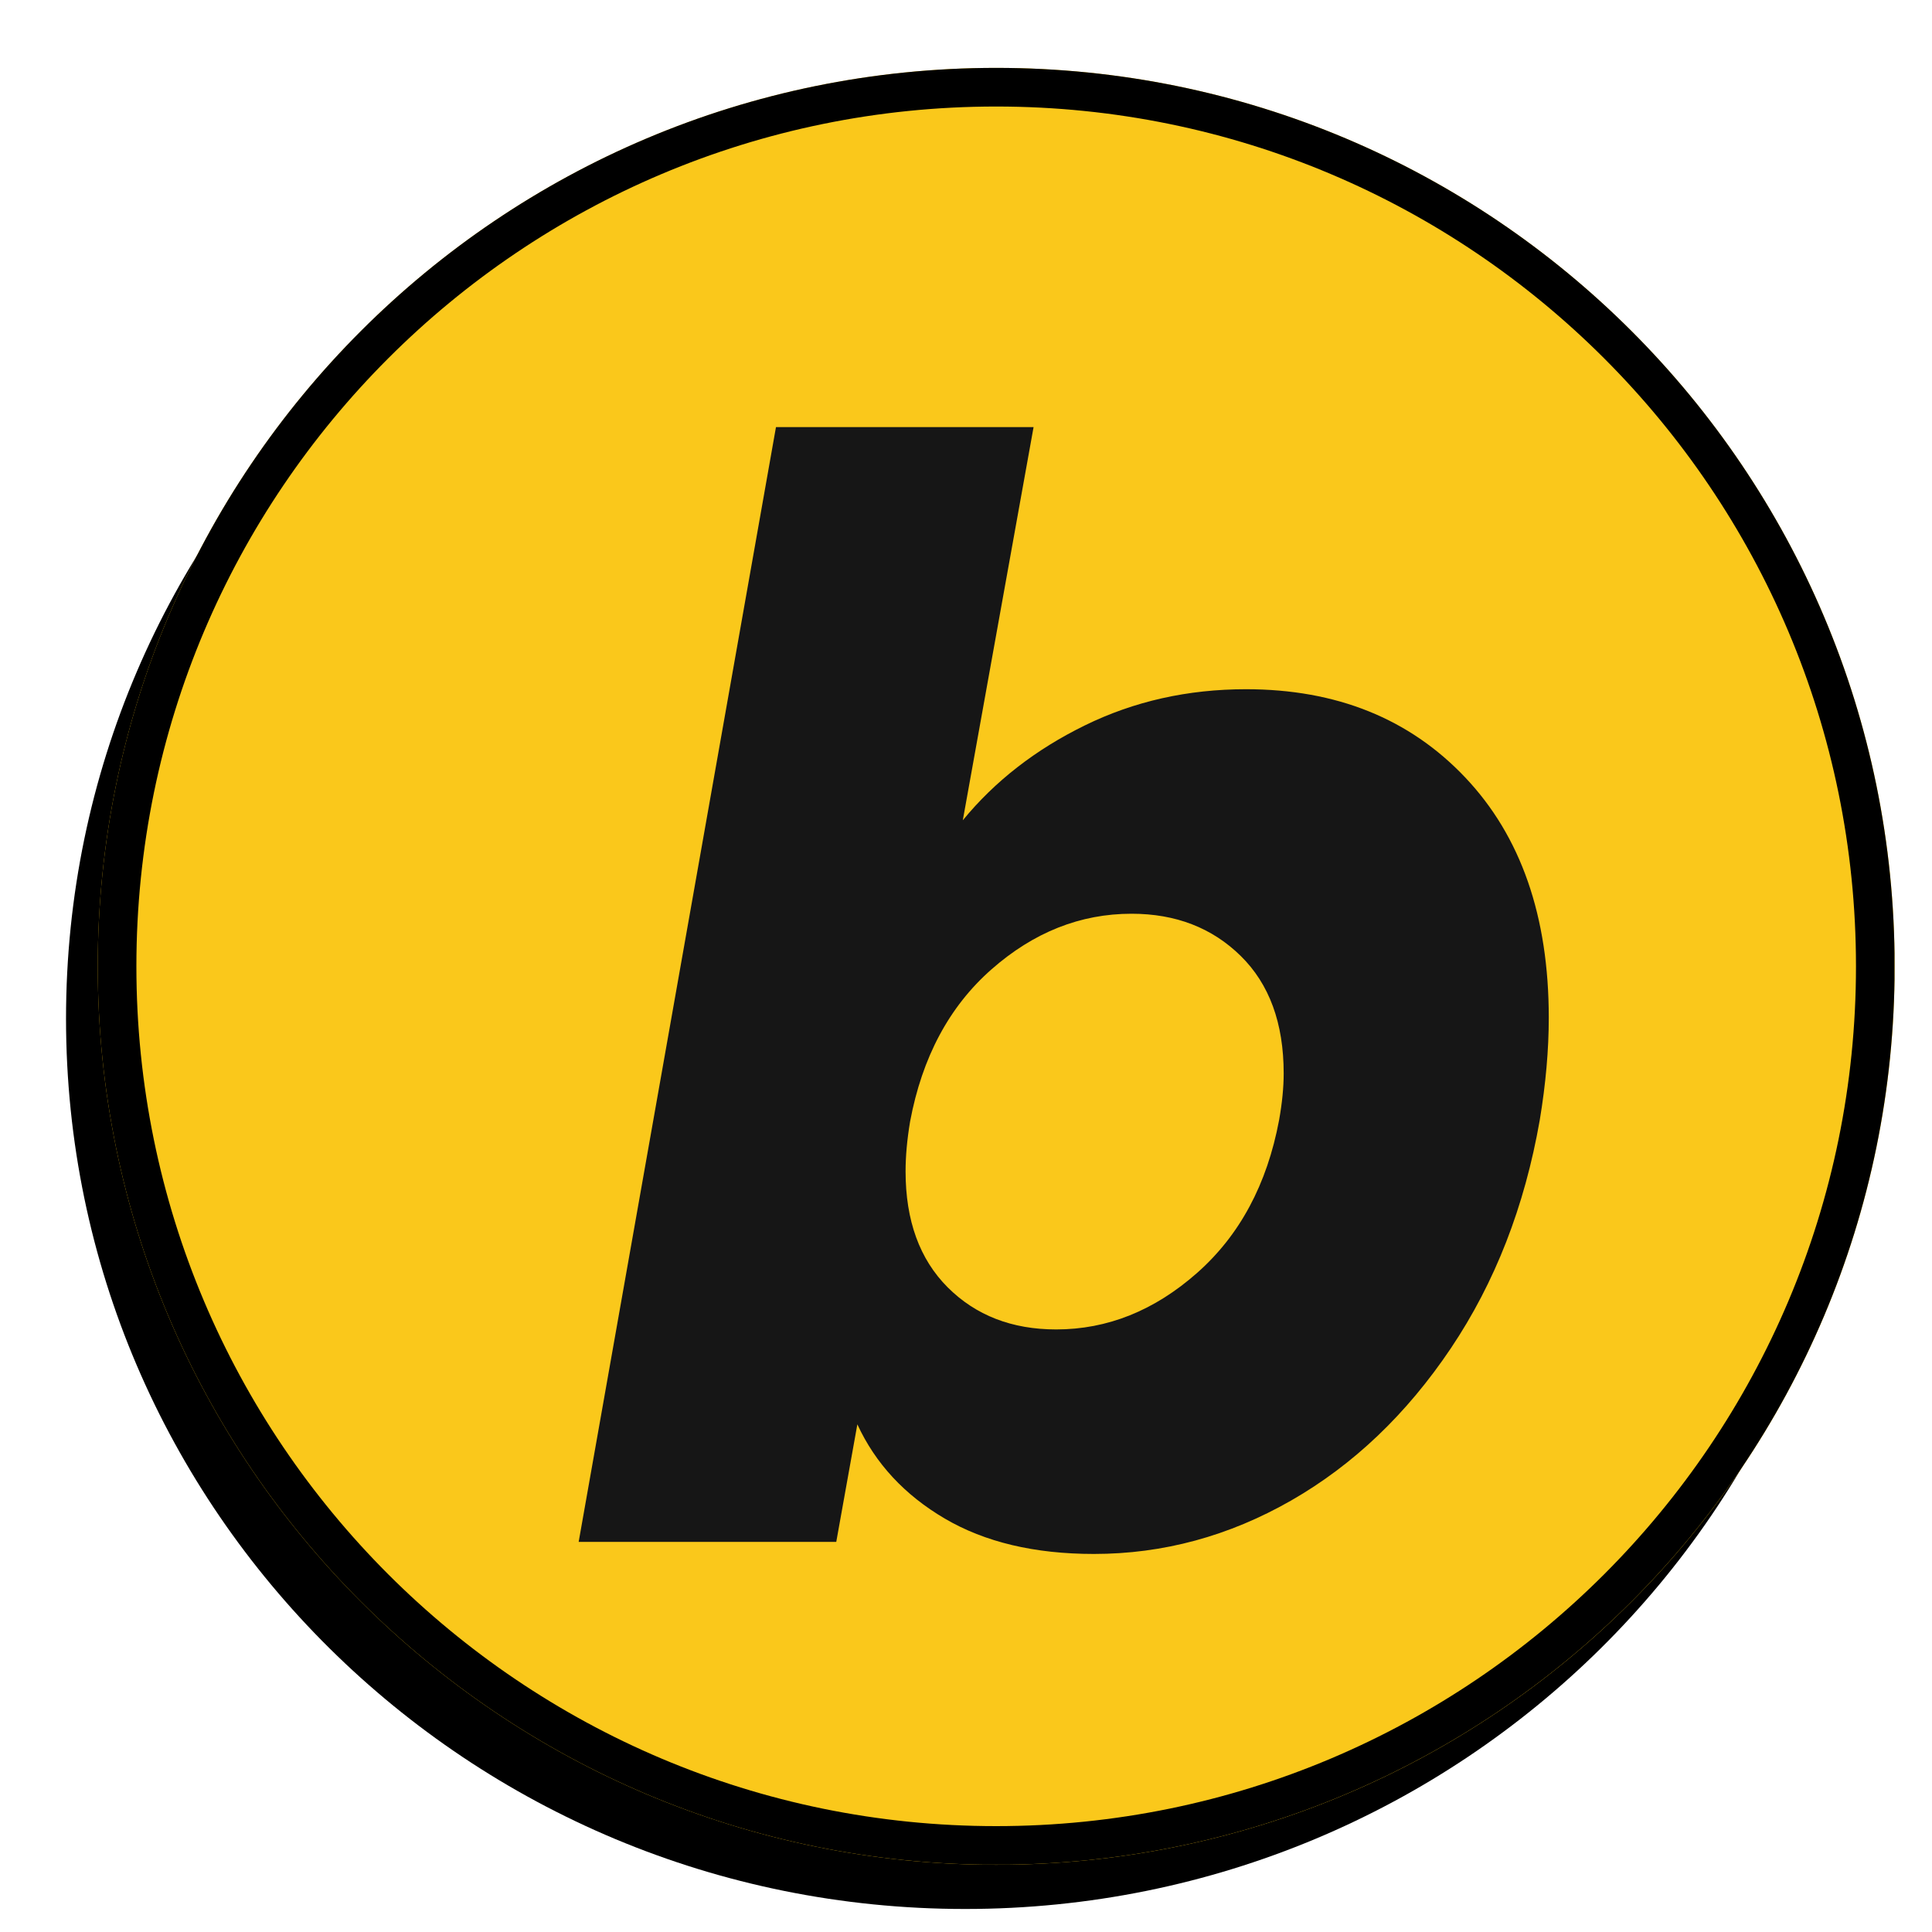 <svg xmlns="http://www.w3.org/2000/svg" xmlns:xlink="http://www.w3.org/1999/xlink" width="500" zoomAndPan="magnify" viewBox="0 0 375 375" height="500" preserveAspectRatio="xMidYMid meet" version="1.0"><defs><g/><clipPath id="3b9f6d0149"><path d="M 12.816 24.871 L 362 24.871 L 362 370.531 L 12.816 370.531 Z M 12.816 24.871 " clip-rule="nonzero"/></clipPath><clipPath id="40c3310b7e"><path d="M 187.336 24.871 C 90.953 24.871 12.816 102.25 12.816 197.703 C 12.816 293.152 90.953 370.531 187.336 370.531 C 283.723 370.531 361.855 293.152 361.855 197.703 C 361.855 102.25 283.723 24.871 187.336 24.871 Z M 187.336 24.871 " clip-rule="nonzero"/></clipPath><clipPath id="2c454e4895"><path d="M 0.816 0.871 L 349.922 0.871 L 349.922 346.531 L 0.816 346.531 Z M 0.816 0.871 " clip-rule="nonzero"/></clipPath><clipPath id="c278a511fc"><path d="M 175.336 0.871 C 78.953 0.871 0.816 78.25 0.816 173.703 C 0.816 269.152 78.953 346.531 175.336 346.531 C 271.723 346.531 349.855 269.152 349.855 173.703 C 349.855 78.25 271.723 0.871 175.336 0.871 Z M 175.336 0.871 " clip-rule="nonzero"/></clipPath><clipPath id="b9fd0053ee"><rect x="0" width="350" y="0" height="347"/></clipPath><clipPath id="89e9371936"><path d="M 18.973 13.176 L 367.758 13.176 L 367.758 361.957 L 18.973 361.957 Z M 18.973 13.176 " clip-rule="nonzero"/></clipPath><clipPath id="1e4fbcb9b4"><path d="M 193.367 13.176 C 97.051 13.176 18.973 91.254 18.973 187.566 C 18.973 283.879 97.051 361.957 193.367 361.957 C 289.68 361.957 367.758 283.879 367.758 187.566 C 367.758 91.254 289.68 13.176 193.367 13.176 Z M 193.367 13.176 " clip-rule="nonzero"/></clipPath><clipPath id="ffee07a7a5"><path d="M 0.973 0.176 L 349.758 0.176 L 349.758 348.957 L 0.973 348.957 Z M 0.973 0.176 " clip-rule="nonzero"/></clipPath><clipPath id="505d44e980"><path d="M 175.367 0.176 C 79.051 0.176 0.973 78.254 0.973 174.566 C 0.973 270.879 79.051 348.957 175.367 348.957 C 271.68 348.957 349.758 270.879 349.758 174.566 C 349.758 78.254 271.68 0.176 175.367 0.176 Z M 175.367 0.176 " clip-rule="nonzero"/></clipPath><clipPath id="356f12ce30"><rect x="0" width="350" y="0" height="349"/></clipPath><clipPath id="ed9d702142"><path d="M 18.973 13.176 L 367.723 13.176 L 367.723 361.926 L 18.973 361.926 Z M 18.973 13.176 " clip-rule="nonzero"/></clipPath><clipPath id="fb21dccb4a"><path d="M 193.359 13.176 C 97.051 13.176 18.973 91.25 18.973 187.562 C 18.973 283.871 97.051 361.949 193.359 361.949 C 289.672 361.949 367.746 283.871 367.746 187.562 C 367.746 91.25 289.672 13.176 193.359 13.176 Z M 193.359 13.176 " clip-rule="nonzero"/></clipPath><clipPath id="882b80c28e"><rect x="0" width="197" y="0" height="375"/></clipPath></defs><g clip-path="url(#3b9f6d0149)"><g clip-path="url(#40c3310b7e)"><g transform="matrix(1, 0, 0, 1, 12, 24)"><g clip-path="url(#b9fd0053ee)"><g clip-path="url(#2c454e4895)"><g clip-path="url(#c278a511fc)"><path fill="#000000" d="M 0.816 0.871 L 350.527 0.871 L 350.527 346.531 L 0.816 346.531 Z M 0.816 0.871 " fill-opacity="1" fill-rule="nonzero"/></g></g></g></g></g></g><g clip-path="url(#89e9371936)"><g clip-path="url(#1e4fbcb9b4)"><g transform="matrix(1, 0, 0, 1, 18, 13)"><g clip-path="url(#356f12ce30)"><g clip-path="url(#ffee07a7a5)"><g clip-path="url(#505d44e980)"><path fill="#fac81b" d="M 0.973 0.176 L 349.758 0.176 L 349.758 348.957 L 0.973 348.957 Z M 0.973 0.176 " fill-opacity="1" fill-rule="nonzero"/></g></g></g></g></g></g><g clip-path="url(#ed9d702142)"><g clip-path="url(#fb21dccb4a)"><path stroke-linecap="butt" transform="matrix(0.75, 0, 0, 0.75, 18.974, 13.175)" fill="none" stroke-linejoin="miter" d="M 232.513 0.001 C 104.102 0.001 -0.002 104.1 -0.002 232.517 C -0.002 360.929 104.102 465.033 232.513 465.033 C 360.93 465.033 465.029 360.929 465.029 232.517 C 465.029 104.1 360.93 0.001 232.513 0.001 Z M 232.513 0.001 " stroke="#000000" stroke-width="20" stroke-opacity="1" stroke-miterlimit="4"/></g></g><g transform="matrix(1, 0, 0, 1, 108, 0)"><g clip-path="url(#882b80c28e)"><g fill="#161616" fill-opacity="1"><g transform="translate(1.1, 299.277)"><g><path d="M 77.781 -140.062 C 84.008 -147.656 91.898 -153.789 101.453 -158.469 C 111.004 -163.156 121.438 -165.5 132.75 -165.5 C 150.289 -165.5 164.469 -159.797 175.281 -148.391 C 186.102 -136.984 191.516 -121.438 191.516 -101.75 C 191.516 -95.508 190.93 -88.883 189.766 -81.875 C 186.836 -65.102 181.082 -50.332 172.5 -37.562 C 163.926 -24.801 153.598 -14.957 141.516 -8.031 C 129.43 -1.113 116.664 2.344 103.219 2.344 C 91.719 2.344 82.066 0.051 74.266 -4.531 C 66.473 -9.113 60.82 -15.207 57.312 -22.812 L 53.219 0 L 3.219 0 L 41.516 -216.375 L 91.516 -216.375 Z M 139.172 -81.875 C 139.766 -85.188 140.062 -88.207 140.062 -90.938 C 140.062 -100.676 137.281 -108.273 131.719 -113.734 C 126.164 -119.191 119.102 -121.922 110.531 -121.922 C 100.582 -121.922 91.516 -118.316 83.328 -111.109 C 75.141 -103.898 69.879 -94.055 67.547 -81.578 C 66.961 -78.066 66.672 -74.848 66.672 -71.922 C 66.672 -62.367 69.395 -54.863 74.844 -49.406 C 80.301 -43.957 87.32 -41.234 95.906 -41.234 C 105.844 -41.234 114.953 -44.883 123.234 -52.188 C 131.523 -59.5 136.836 -69.395 139.172 -81.875 Z M 139.172 -81.875 "/></g></g></g></g></g></svg>